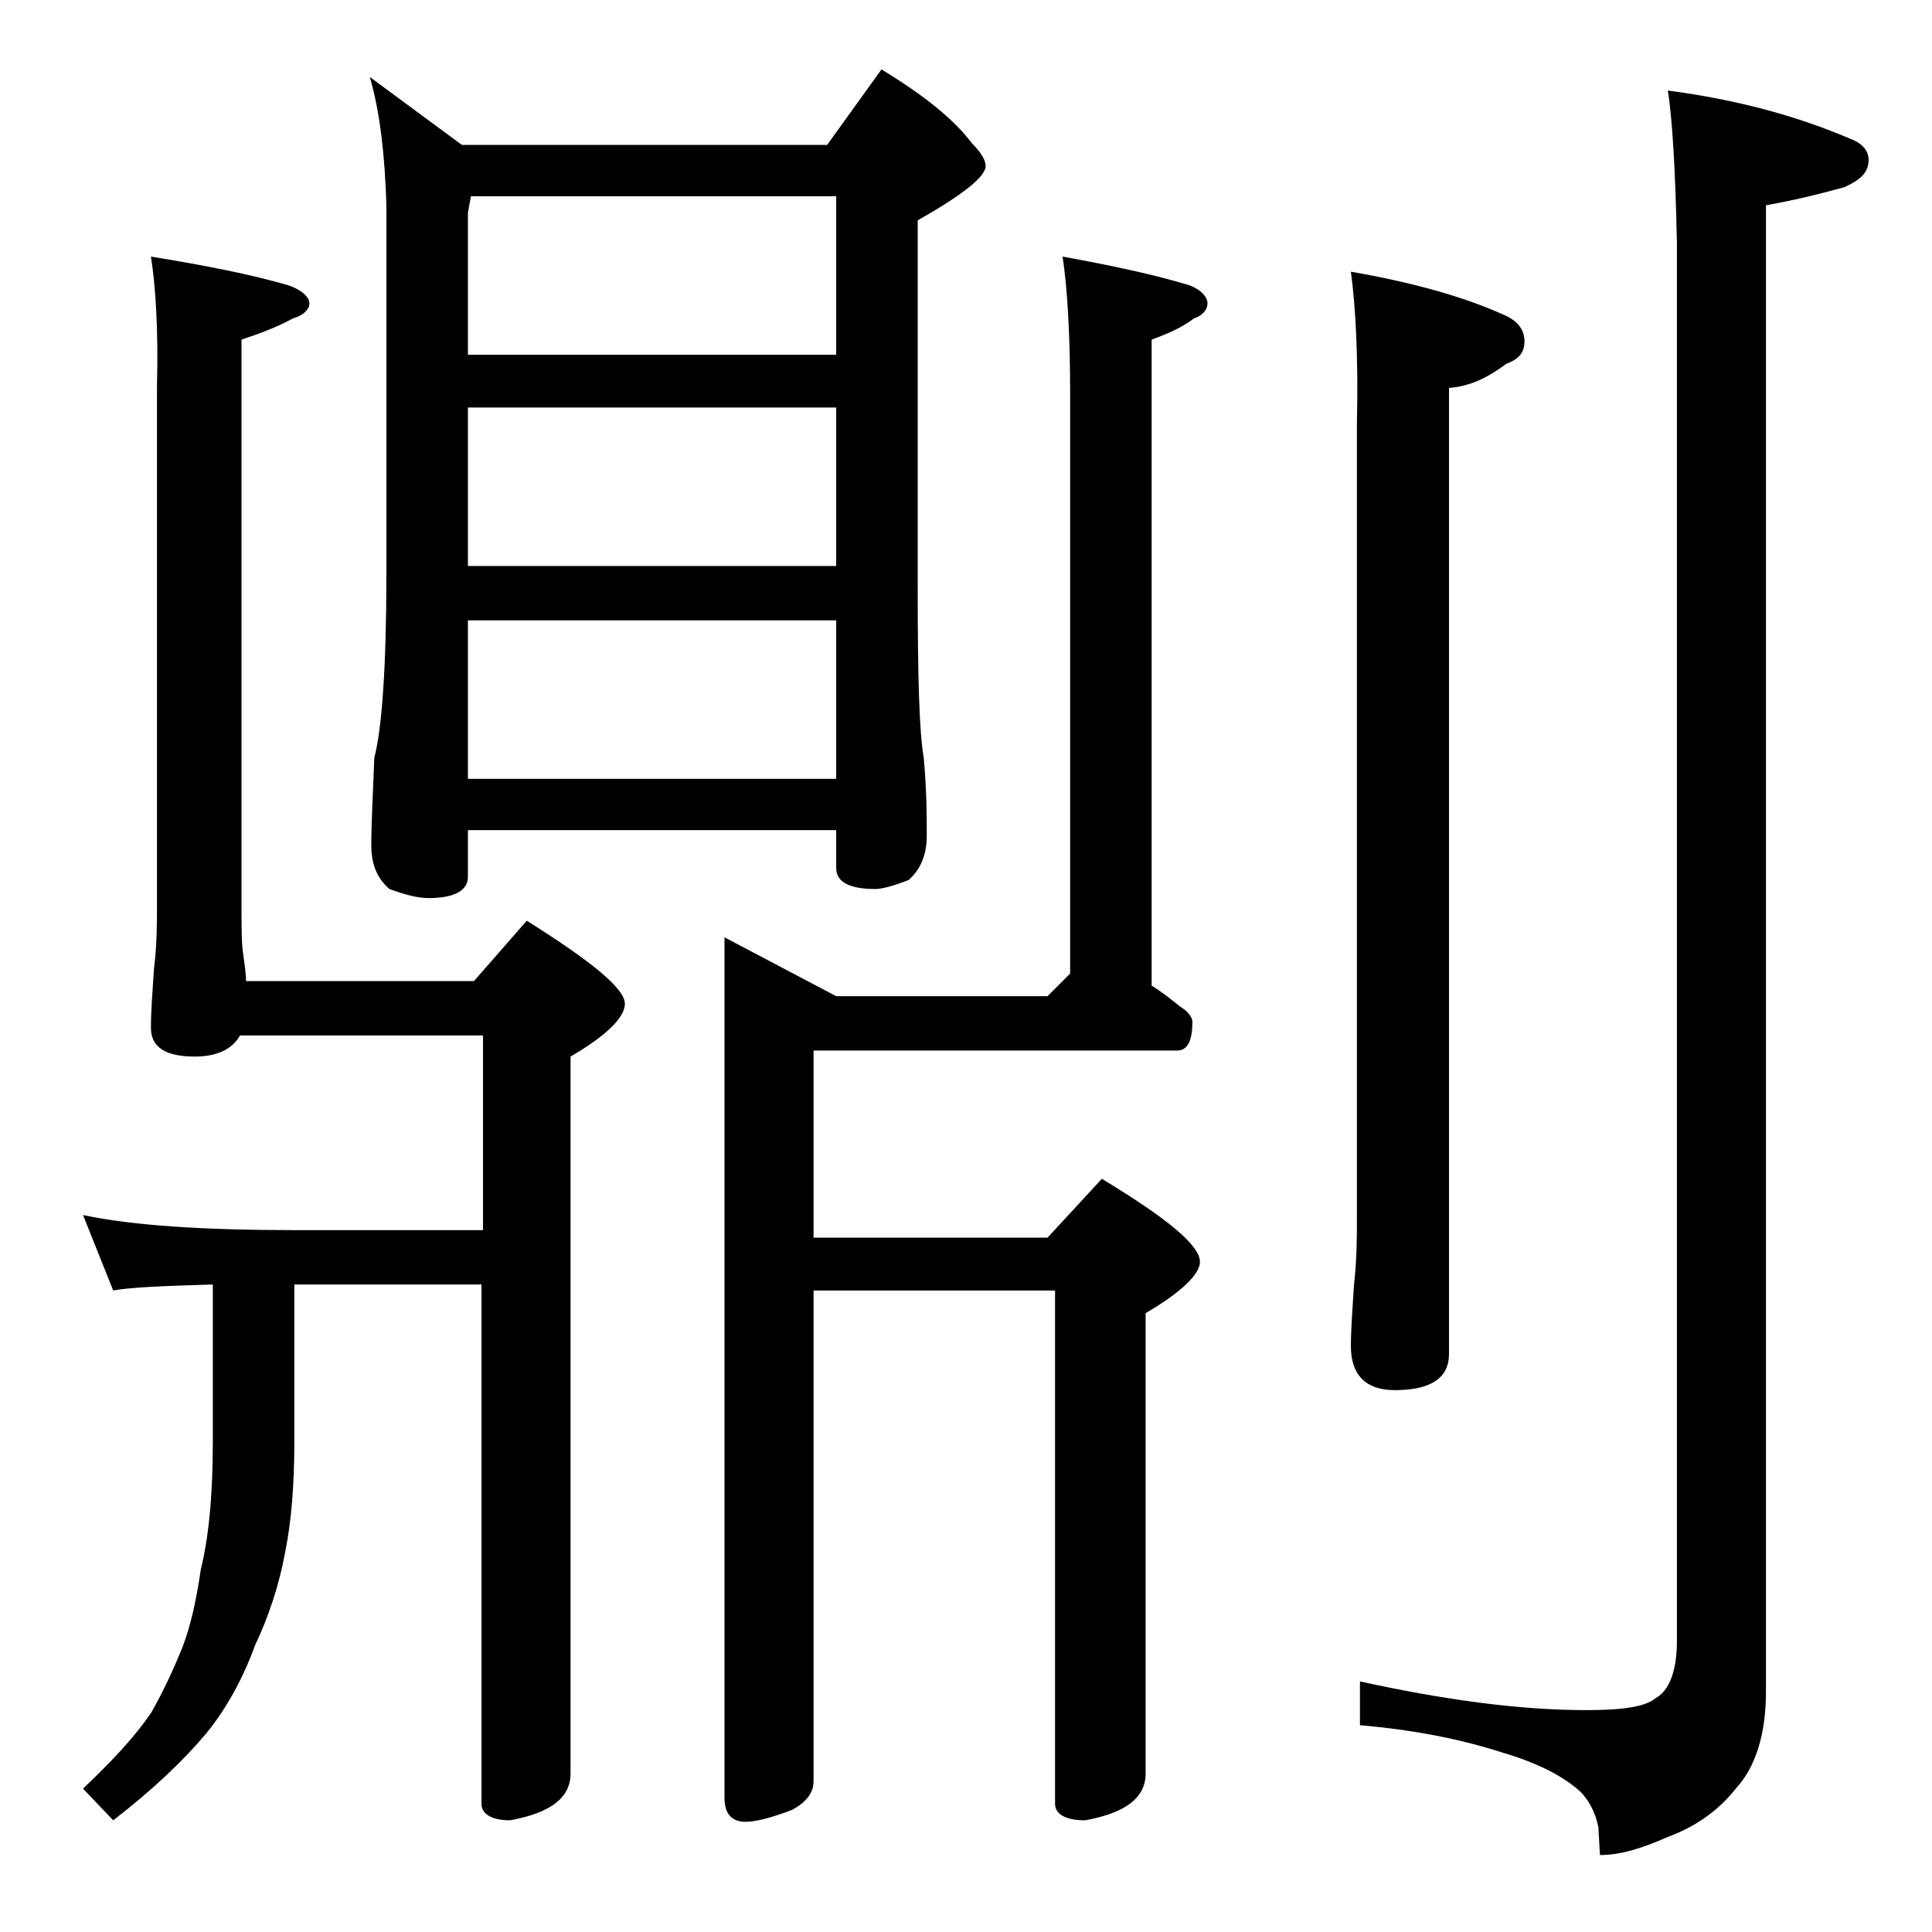<?xml version="1.0" encoding="utf-8"?>
<!-- Generator: Adobe Illustrator 18.0.0, SVG Export Plug-In . SVG Version: 6.00 Build 0)  -->
<!DOCTYPE svg PUBLIC "-//W3C//DTD SVG 1.1//EN" "http://www.w3.org/Graphics/SVG/1.1/DTD/svg11.dtd">
<svg version="1.1" id="Layer_1" xmlns="http://www.w3.org/2000/svg" xmlns:xlink="http://www.w3.org/1999/xlink" x="0px" y="0px"
	 viewBox="0 0 128 128" enable-background="new 0 0 128 128" xml:space="preserve">
<path d="M10,17c3.7,0.6,6.7,1.2,9.1,1.9c0.9,0.3,1.4,0.8,1.4,1.2c0,0.4-0.4,0.8-1.1,1c-1.1,0.6-2.2,1-3.4,1.4v37c0,1.8,0,3,0.1,3.6
	c0.1,0.8,0.2,1.4,0.2,1.9h15.1l3.5-4c4.3,2.7,6.5,4.5,6.5,5.5c0,0.9-1.2,2.1-3.6,3.5v47.5c0,1.6-1.3,2.6-4,3.1
	c-1.2,0-1.9-0.4-1.9-1.1V85.1H19.5v10.5c0,2.8-0.2,5.2-0.6,7.2c-0.4,2.2-1.1,4.3-2,6.2c-0.8,2.2-1.9,4.2-3.2,5.8
	c-1.5,1.8-3.6,3.8-6.2,5.8l-2-2.1c1.9-1.8,3.4-3.4,4.5-5c0.8-1.4,1.5-2.9,2.1-4.4c0.5-1.3,0.9-3,1.2-5.1c0.5-2,0.8-4.8,0.8-8.4V85.1
	c-3.4,0.1-5.6,0.2-6.6,0.4l-2-5c3.3,0.7,8,1,14.1,1H32V68.6H15.9c-0.5,0.9-1.5,1.4-3,1.4C11,70,10,69.4,10,68.1
	c0-1.1,0.1-2.4,0.2-3.9c0.2-1.6,0.2-3,0.2-4.2V25.6C10.5,21.8,10.3,18.9,10,17z M24.5,5.1l6.1,4.5h24.2l3.6-5c2.8,1.7,4.8,3.3,6,4.9
	c0.6,0.6,0.9,1.1,0.9,1.5c0,0.7-1.5,1.9-4.5,3.6V39c0,5.8,0.1,9.5,0.4,11.2c0.2,2.2,0.2,3.9,0.2,5.2c0,1.2-0.4,2.2-1.2,2.9
	c-1,0.4-1.8,0.6-2.2,0.6c-1.8,0-2.6-0.5-2.6-1.4V55H31v3.1c0,0.9-0.9,1.4-2.6,1.4c-0.7,0-1.5-0.2-2.6-0.6c-0.8-0.7-1.2-1.6-1.2-2.9
	c0-1.4,0.1-3.3,0.2-5.8c0.5-1.9,0.8-6,0.8-12.2V13.6C25.5,10.4,25.2,7.5,24.5,5.1z M31,23.5h24.4V13H31.2L31,14.1V23.5z M31,37.5
	h24.4V27H31V37.5z M31,51.6h24.4V41.1H31V51.6z M70.4,17c3.3,0.6,6.1,1.2,8.4,1.9c0.8,0.3,1.2,0.8,1.2,1.2c0,0.4-0.3,0.8-0.9,1
	c-0.8,0.6-1.7,1-2.8,1.4v42.8c0.8,0.5,1.4,1,1.9,1.4c0.5,0.3,0.8,0.7,0.8,1c0,1.2-0.3,1.9-1,1.9H53.9V82h15.5l3.6-3.9
	c4.3,2.6,6.5,4.4,6.5,5.5c0,0.8-1.2,2-3.6,3.4v30.5c0,1.6-1.3,2.6-4,3.1c-1.3,0-2-0.4-2-1.1v-34h-16V118c0,0.8-0.5,1.4-1.4,1.9
	c-1.3,0.5-2.4,0.8-3.1,0.8c-0.9,0-1.4-0.5-1.4-1.6V62.1l7.4,3.9h14l1.5-1.5V26.1C70.9,22,70.7,19,70.4,17z M89.5,18
	c4,0.7,7.3,1.6,10,2.8c1,0.4,1.5,1,1.5,1.8s-0.4,1.2-1.2,1.5c-1.2,0.9-2.4,1.5-3.8,1.6v64c0,1.6-1.2,2.4-3.6,2.4
	c-1.9,0-2.9-1-2.9-2.9c0-1.1,0.1-2.4,0.2-4c0.2-1.8,0.2-3.3,0.2-4.6V28C90,23.6,89.8,20.2,89.5,18z M110.5,6
	c4.6,0.6,8.6,1.7,12.1,3.2c0.8,0.3,1.2,0.8,1.2,1.4c0,0.8-0.5,1.3-1.6,1.8c-1.8,0.5-3.5,0.9-5.2,1.2v98.5c0,2.8-0.7,5-2,6.4
	c-1.1,1.4-2.6,2.5-4.5,3.2c-1.8,0.8-3.2,1.2-4.5,1.2l-0.1-1.8c-0.2-1.1-0.7-1.9-1.2-2.4c-1.1-1-2.8-1.9-5.2-2.6
	c-2.8-0.9-5.9-1.5-9.4-1.8v-2.9c5.5,1.2,10.5,1.9,15,1.9c2.3,0,3.9-0.2,4.6-0.8c0.9-0.5,1.4-1.8,1.4-3.8V16.1
	C111,11.3,110.8,7.9,110.5,6z"/>
</svg>
